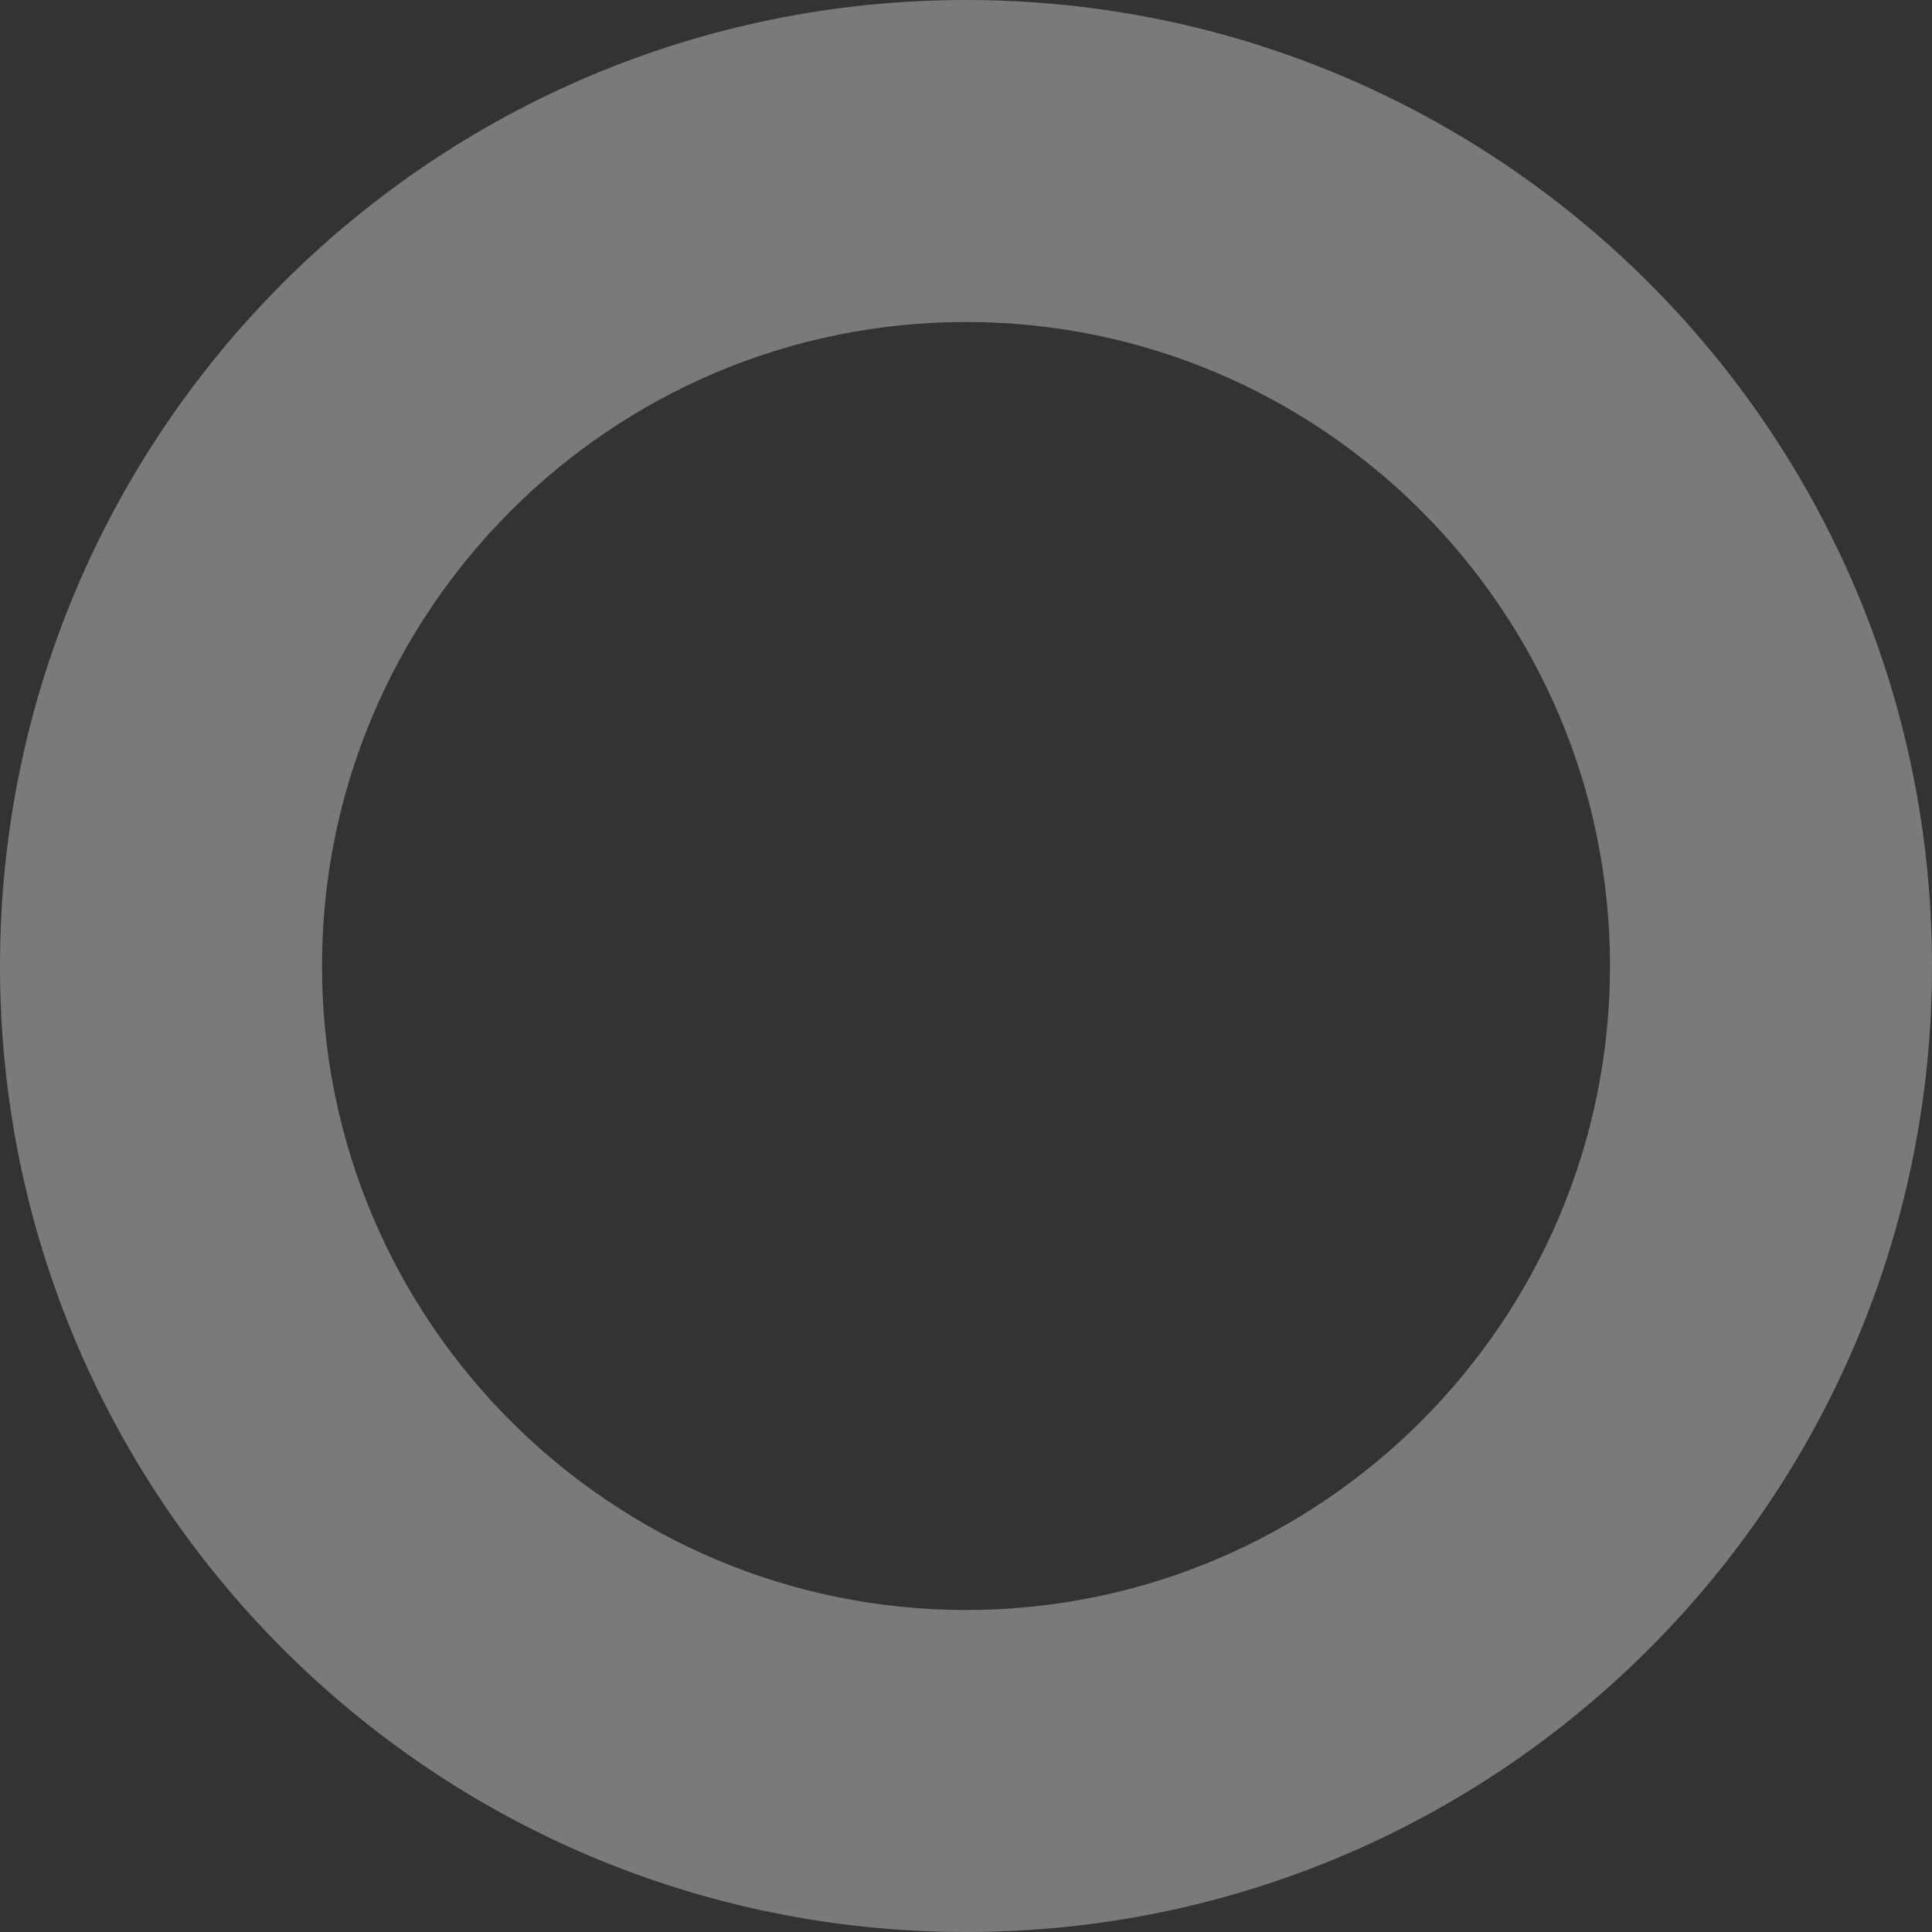 <?xml version="1.0" encoding="iso-8859-1"?>
<!-- Generator: Adobe Illustrator 13.0.2, SVG Export Plug-In . SVG Version: 6.00 Build 14948)  -->
<!DOCTYPE svg PUBLIC "-//W3C//DTD SVG 1.1//EN" "http://www.w3.org/Graphics/SVG/1.1/DTD/svg11.dtd">
<svg version="1.1" id="Layer_1" xmlns="http://www.w3.org/2000/svg" xmlns:xlink="http://www.w3.org/1999/xlink" x="0px" y="0px"
	 width="6px" height="6px" viewBox="0 0 6 6" enable-background="new 0 0 6 6" xml:space="preserve">
<rect x="0" y="0" width="6" height="6" fill="#333333" stroke="none"/>
<g opacity="0.35">
	<path fill="#FFFFFF" d="M3,0c1.656,0,3,1.343,3,3c0,1.656-1.344,3-3,3C1.343,6,0,4.656,0,3
		C0,1.343,1.343,0,3,0 M3,1C1.897,1,1,1.897,1,3s0.897,2,2,2s2-0.897,2-2S4.103,1,3,1L3,1z"/>
</g>
</svg>

